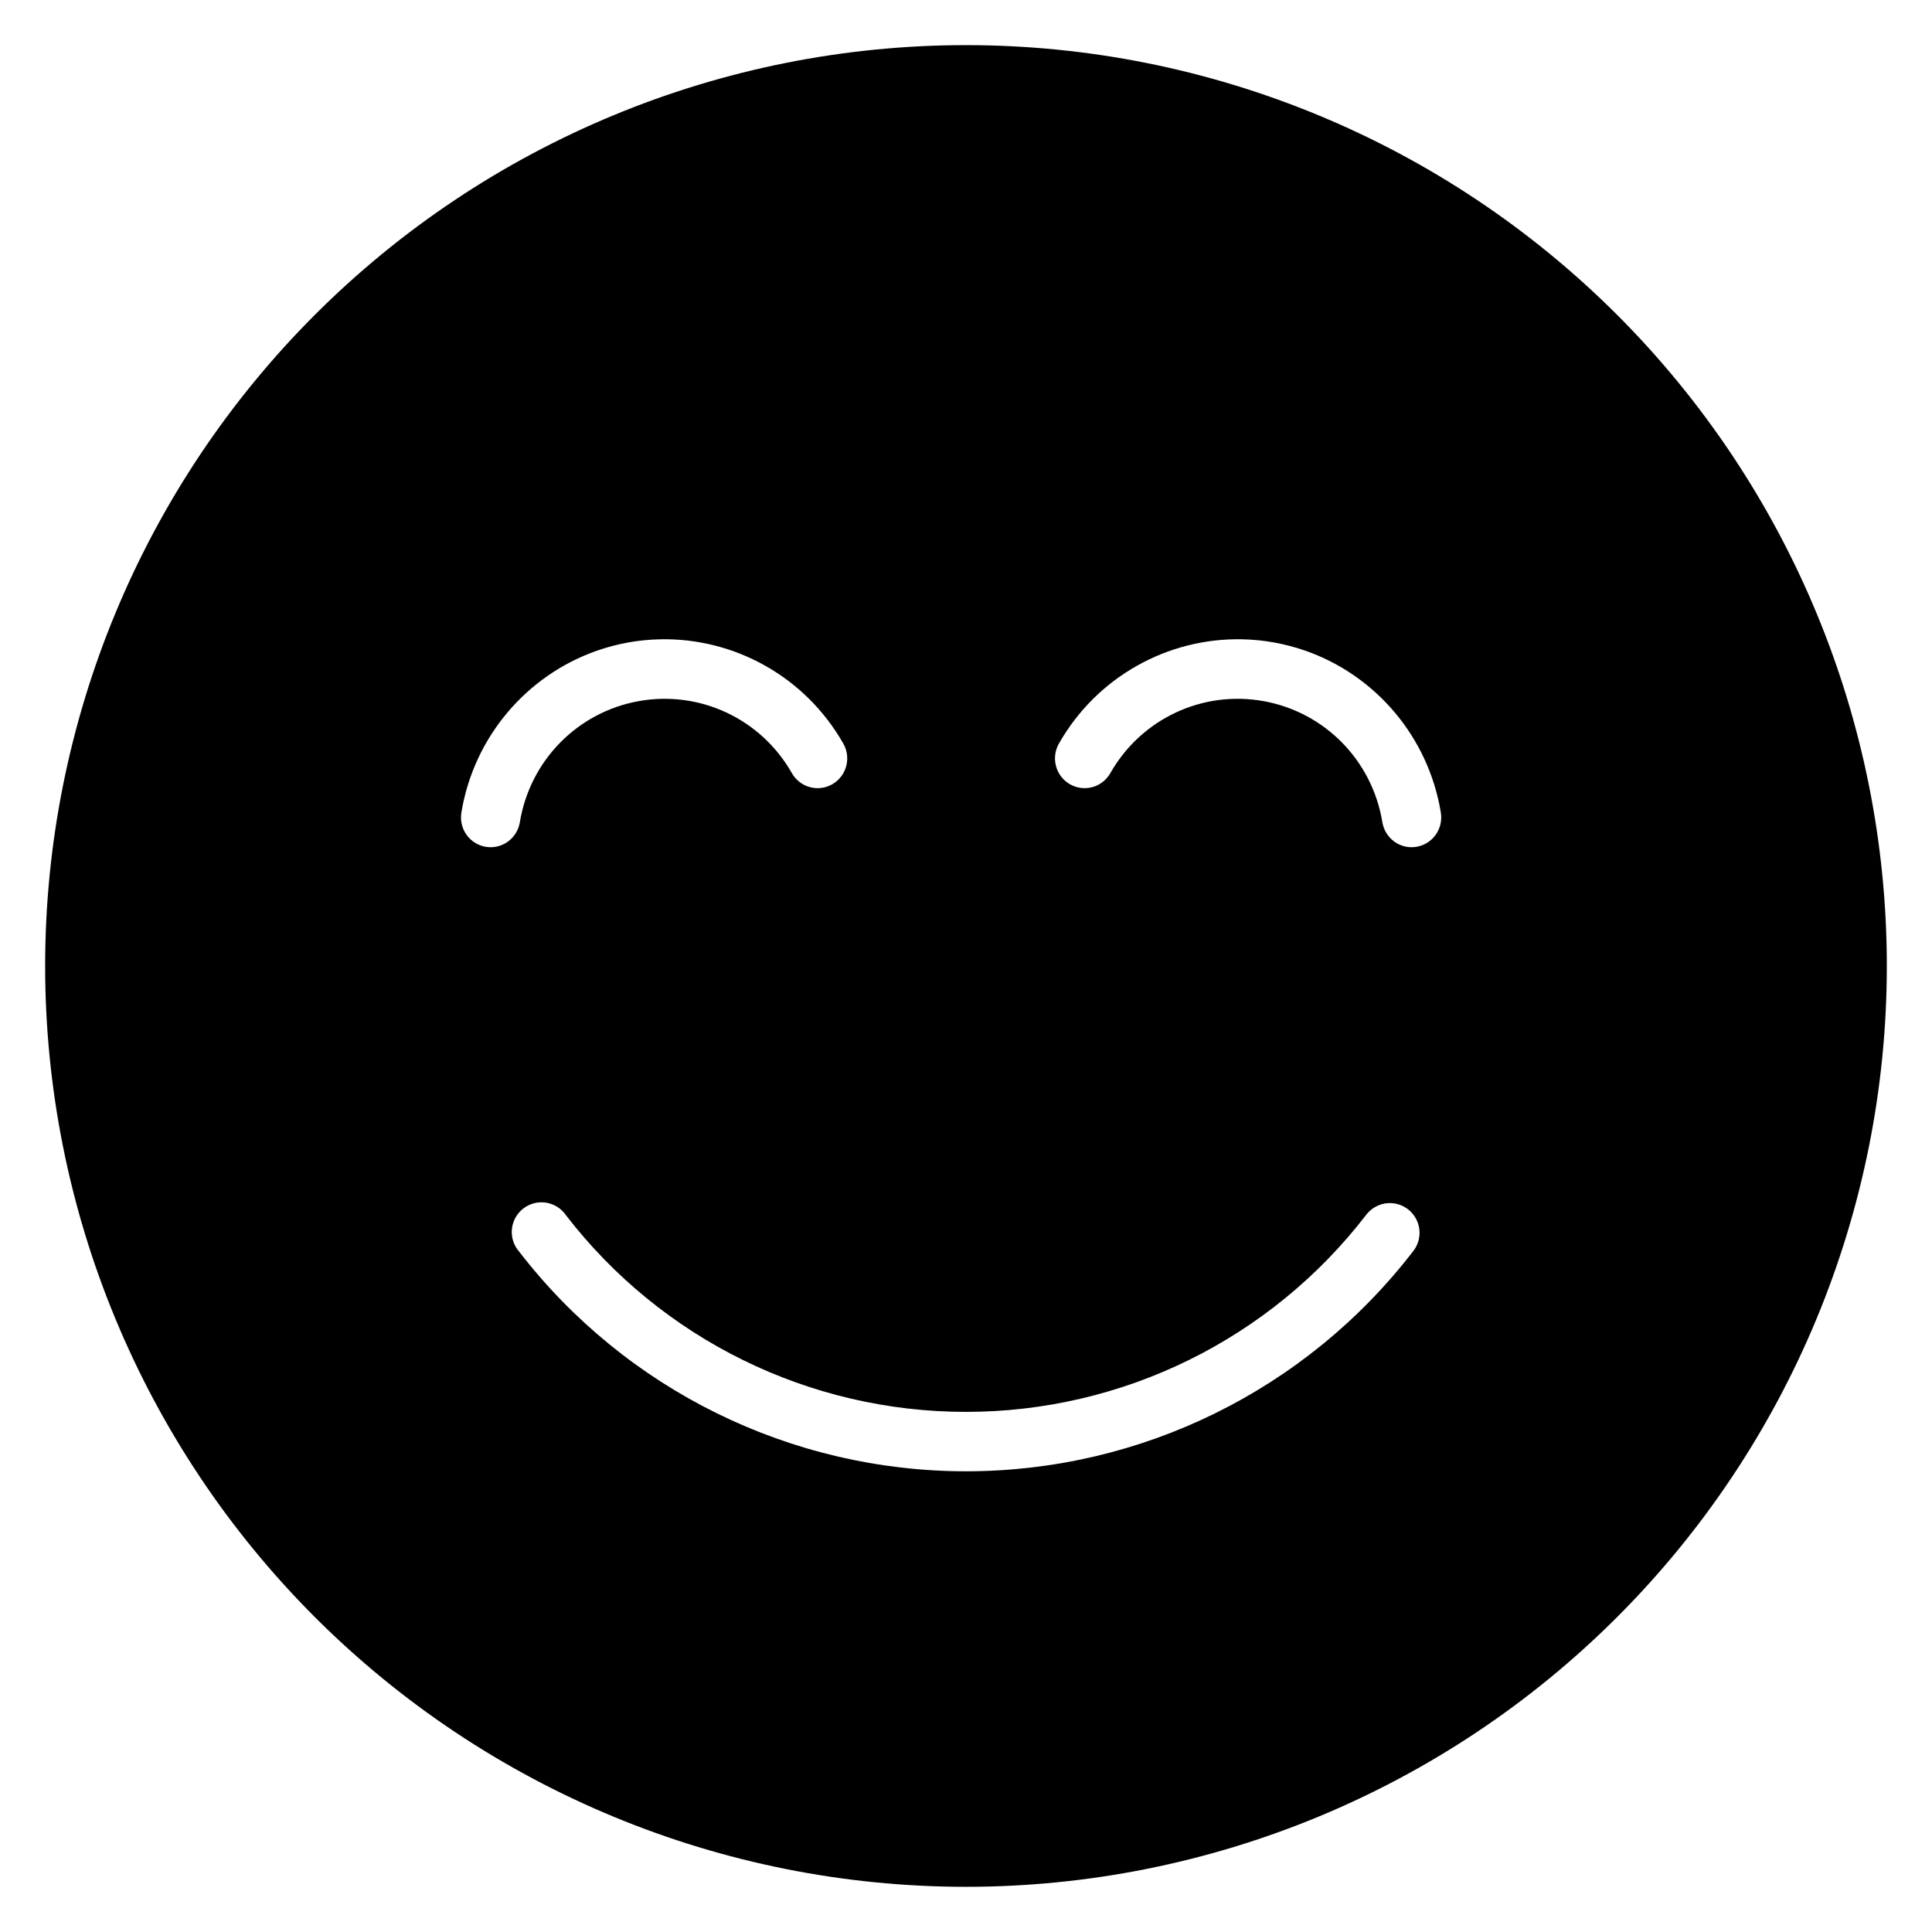 <?xml version="1.0" encoding="UTF-8"?>
<!-- Uploaded to: ICON Repo, www.svgrepo.com, Generator: ICON Repo Mixer Tools -->
<svg fill="#000000" width="800px" height="800px" version="1.1" viewBox="144 144 512 512" xmlns="http://www.w3.org/2000/svg">
 <path d="m400 155.96c-64.723 0-126.79 25.711-172.56 71.477s-71.477 107.84-71.477 172.56c0 64.719 25.711 126.79 71.477 172.55 45.766 45.766 107.84 71.477 172.56 71.477 64.719 0 126.79-25.711 172.55-71.477 45.766-45.766 71.477-107.84 71.477-172.55 0-64.723-25.711-126.79-71.477-172.56-45.766-45.766-107.84-71.477-172.55-71.477zm-81.059 157.46c19.699-0.422 38.426 9.941 48.461 27.492 1.09 1.816 1.402 3.996 0.875 6.047-0.527 2.055-1.855 3.805-3.684 4.863-1.828 1.059-4.004 1.332-6.035 0.758-2.031-0.57-3.746-1.941-4.762-3.797-8.195-14.328-24.383-21.898-40.559-18.973-16.18 2.922-28.738 15.695-31.457 31.996-0.316 2.09-1.453 3.969-3.156 5.211-1.703 1.246-3.832 1.746-5.91 1.395-2.074-0.348-3.922-1.523-5.129-3.258-1.207-1.734-1.672-3.883-1.289-5.965 3.332-19.965 17.305-36.254 35.918-42.758 2.656-0.926 5.41-1.656 8.238-2.168 2.832-0.512 5.676-0.785 8.488-0.844zm154.24 0c2.812 0.059 5.641 0.332 8.473 0.844s5.598 1.242 8.254 2.168c18.613 6.504 32.574 22.793 35.902 42.758 0.383 2.082-0.082 4.231-1.289 5.965-1.207 1.734-3.055 2.91-5.129 3.258-2.078 0.352-4.207-0.152-5.91-1.395-1.703-1.242-2.84-3.121-3.156-5.211-2.715-16.301-15.262-29.074-31.441-31.996-16.176-2.926-32.379 4.644-40.574 18.973-1.016 1.855-2.731 3.227-4.762 3.797-2.031 0.57-4.203 0.297-6.031-0.758-1.828-1.059-3.156-2.812-3.684-4.863-0.531-2.051-0.215-4.231 0.871-6.047 10.035-17.551 28.777-27.914 48.477-27.492zm-185.96 149.21c2.684-0.094 5.227 1.188 6.75 3.398 25.34 32.891 64.504 52.141 106.03 52.137 41.52-0.004 80.672-19.273 106.01-52.168 1.395-1.863 3.539-3.019 5.859-3.152 3.098-0.176 6.012 1.484 7.441 4.238 1.426 2.758 1.102 6.094-0.828 8.523-28.312 36.754-72.074 58.297-118.46 58.301-46.395 0.004-90.184-21.535-118.5-58.285-1.969-2.297-2.449-5.519-1.234-8.289 1.219-2.769 3.914-4.598 6.938-4.703z" fill-rule="evenodd"/>
</svg>